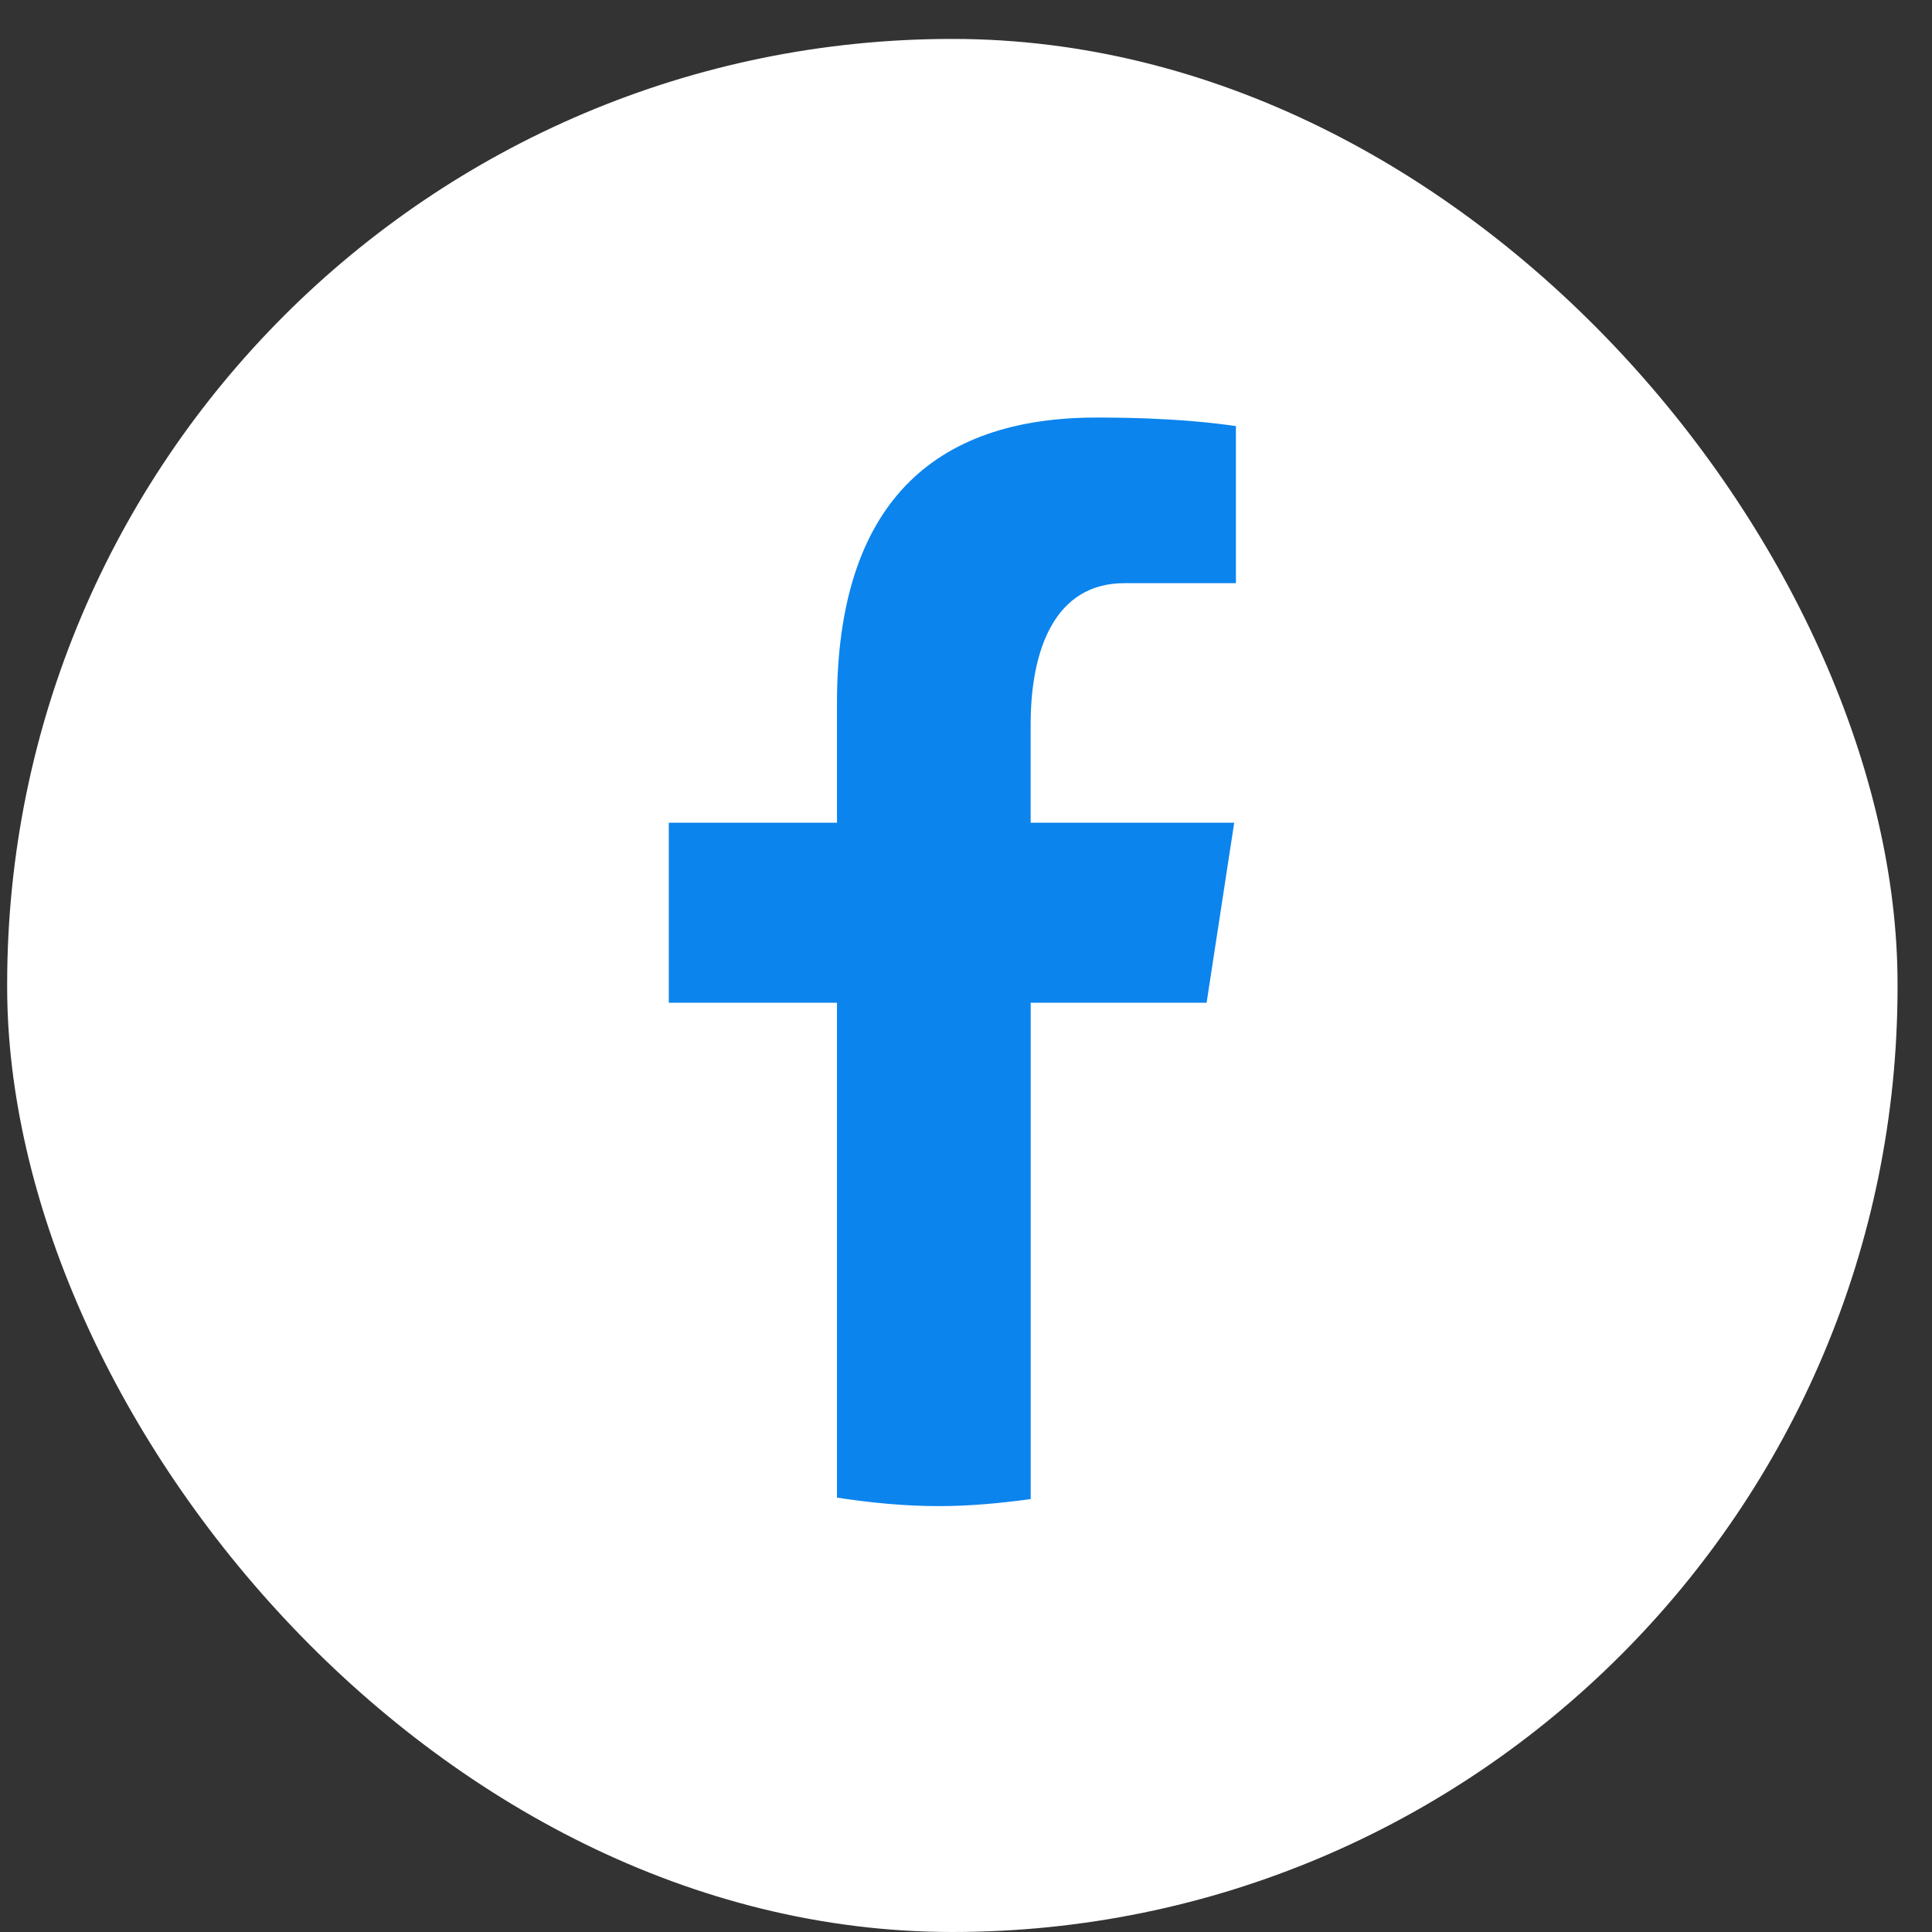<svg width="41" height="41" viewBox="0 0 41 41" fill="none" xmlns="http://www.w3.org/2000/svg">
<rect x="0" y="0" width="41" height="41" fill="#333333" stroke="none"/>
<rect x="0.152" y="0.826" width="40.117" height="40.174" rx="20.058" fill="white"/>
<path d="M21.873 21.28H25.606L26.192 17.459H21.872V15.371C21.872 13.784 22.387 12.376 23.86 12.376H26.228V9.042C25.812 8.985 24.933 8.861 23.27 8.861C19.798 8.861 17.762 10.709 17.762 14.917V17.459H14.193V21.28H17.762V31.782C18.469 31.889 19.185 31.962 19.92 31.962C20.584 31.962 21.233 31.9 21.873 31.813V21.28Z" fill="#0B84EE"/>
</svg>
